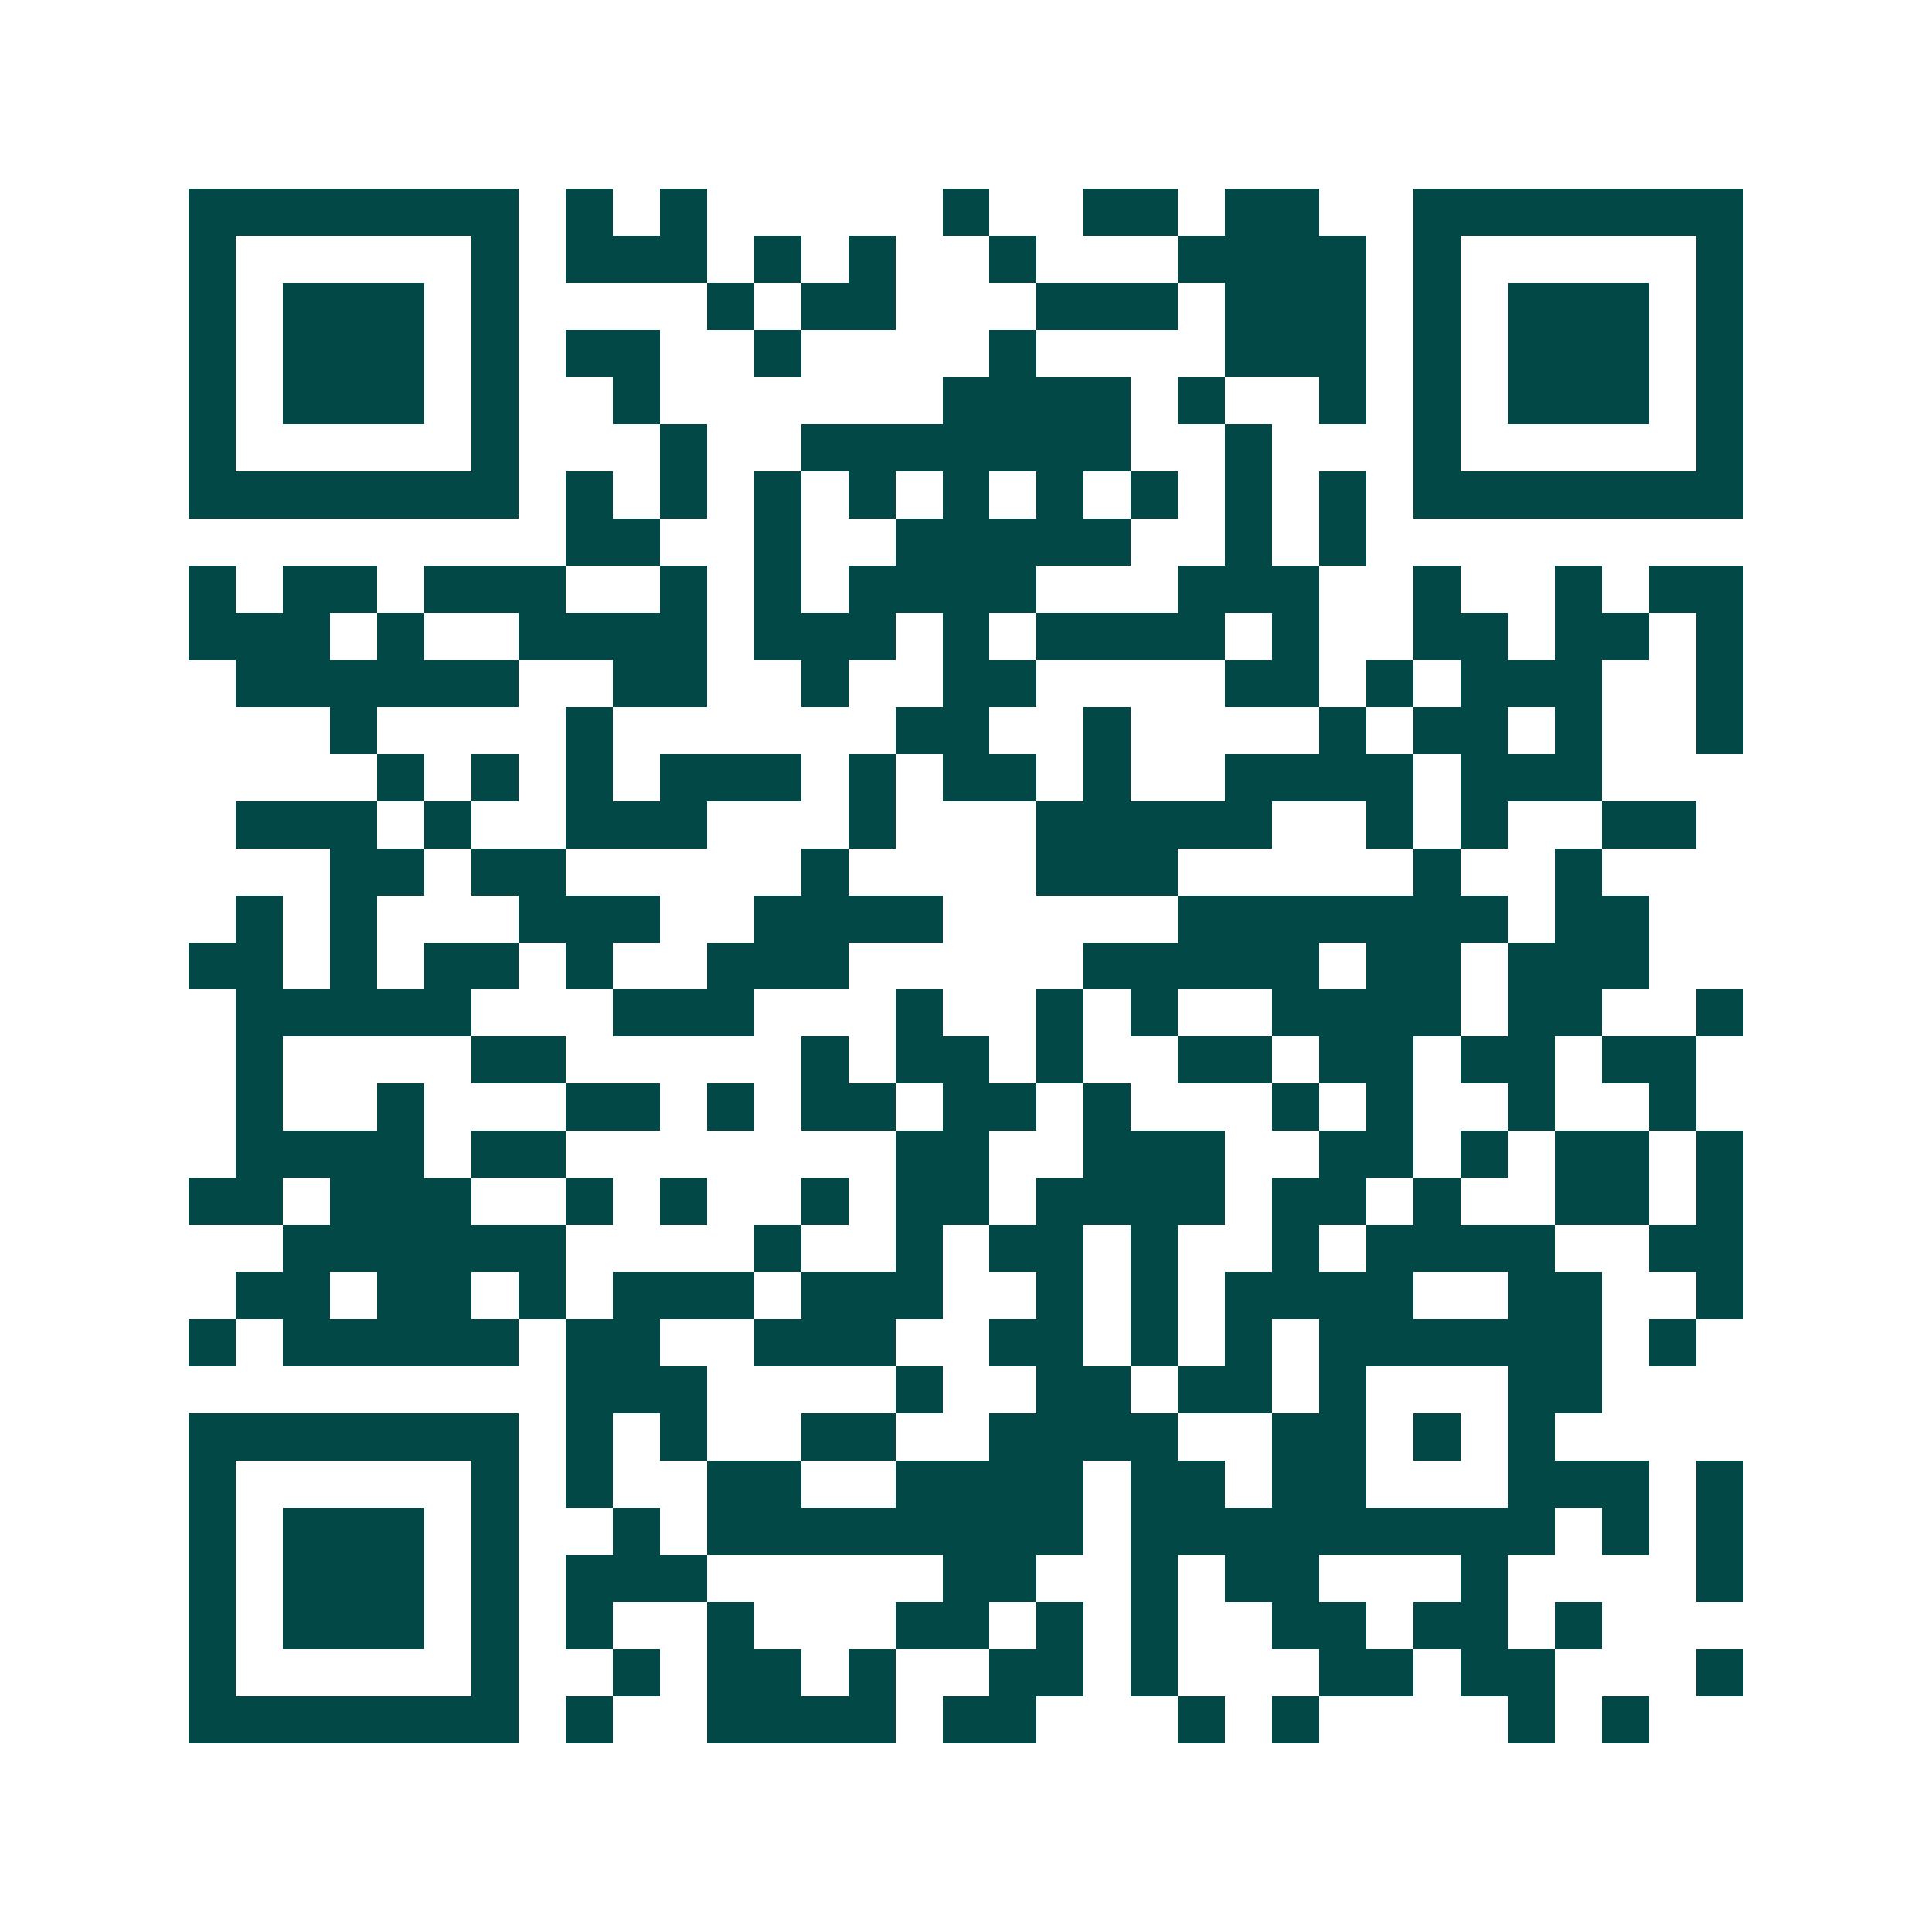 <svg xmlns="http://www.w3.org/2000/svg" width="200" height="200" viewBox="0 0 41 41" shape-rendering="crispEdges"><path fill="#ffffff" d="M0 0h41v41H0z"/><path stroke="#014847" d="M4 4.5h7m1 0h1m1 0h1m5 0h1m2 0h2m1 0h2m2 0h7M4 5.5h1m5 0h1m1 0h3m1 0h1m1 0h1m2 0h1m3 0h4m1 0h1m5 0h1M4 6.5h1m1 0h3m1 0h1m4 0h1m1 0h2m3 0h3m1 0h3m1 0h1m1 0h3m1 0h1M4 7.5h1m1 0h3m1 0h1m1 0h2m2 0h1m4 0h1m4 0h3m1 0h1m1 0h3m1 0h1M4 8.5h1m1 0h3m1 0h1m2 0h1m6 0h4m1 0h1m2 0h1m1 0h1m1 0h3m1 0h1M4 9.5h1m5 0h1m3 0h1m2 0h7m2 0h1m3 0h1m5 0h1M4 10.5h7m1 0h1m1 0h1m1 0h1m1 0h1m1 0h1m1 0h1m1 0h1m1 0h1m1 0h1m1 0h7M12 11.5h2m2 0h1m2 0h5m2 0h1m1 0h1M4 12.5h1m1 0h2m1 0h3m2 0h1m1 0h1m1 0h4m3 0h3m2 0h1m2 0h1m1 0h2M4 13.5h3m1 0h1m2 0h4m1 0h3m1 0h1m1 0h4m1 0h1m2 0h2m1 0h2m1 0h1M5 14.5h6m2 0h2m2 0h1m2 0h2m4 0h2m1 0h1m1 0h3m2 0h1M7 15.5h1m4 0h1m6 0h2m2 0h1m4 0h1m1 0h2m1 0h1m2 0h1M8 16.5h1m1 0h1m1 0h1m1 0h3m1 0h1m1 0h2m1 0h1m2 0h4m1 0h3M5 17.5h3m1 0h1m2 0h3m3 0h1m3 0h5m2 0h1m1 0h1m2 0h2M7 18.5h2m1 0h2m5 0h1m4 0h3m5 0h1m2 0h1M5 19.5h1m1 0h1m3 0h3m2 0h4m5 0h7m1 0h2M4 20.5h2m1 0h1m1 0h2m1 0h1m2 0h3m5 0h5m1 0h2m1 0h3M5 21.5h5m3 0h3m3 0h1m2 0h1m1 0h1m2 0h4m1 0h2m2 0h1M5 22.5h1m4 0h2m5 0h1m1 0h2m1 0h1m2 0h2m1 0h2m1 0h2m1 0h2M5 23.5h1m2 0h1m3 0h2m1 0h1m1 0h2m1 0h2m1 0h1m3 0h1m1 0h1m2 0h1m2 0h1M5 24.5h4m1 0h2m7 0h2m2 0h3m2 0h2m1 0h1m1 0h2m1 0h1M4 25.5h2m1 0h3m2 0h1m1 0h1m2 0h1m1 0h2m1 0h4m1 0h2m1 0h1m2 0h2m1 0h1M6 26.5h6m4 0h1m2 0h1m1 0h2m1 0h1m2 0h1m1 0h4m2 0h2M5 27.5h2m1 0h2m1 0h1m1 0h3m1 0h3m2 0h1m1 0h1m1 0h4m2 0h2m2 0h1M4 28.5h1m1 0h5m1 0h2m2 0h3m2 0h2m1 0h1m1 0h1m1 0h6m1 0h1M12 29.5h3m4 0h1m2 0h2m1 0h2m1 0h1m3 0h2M4 30.5h7m1 0h1m1 0h1m2 0h2m2 0h4m2 0h2m1 0h1m1 0h1M4 31.5h1m5 0h1m1 0h1m2 0h2m2 0h4m1 0h2m1 0h2m3 0h3m1 0h1M4 32.5h1m1 0h3m1 0h1m2 0h1m1 0h8m1 0h9m1 0h1m1 0h1M4 33.5h1m1 0h3m1 0h1m1 0h3m5 0h2m2 0h1m1 0h2m3 0h1m4 0h1M4 34.5h1m1 0h3m1 0h1m1 0h1m2 0h1m3 0h2m1 0h1m1 0h1m2 0h2m1 0h2m1 0h1M4 35.5h1m5 0h1m2 0h1m1 0h2m1 0h1m2 0h2m1 0h1m3 0h2m1 0h2m3 0h1M4 36.5h7m1 0h1m2 0h4m1 0h2m3 0h1m1 0h1m4 0h1m1 0h1"/></svg>
